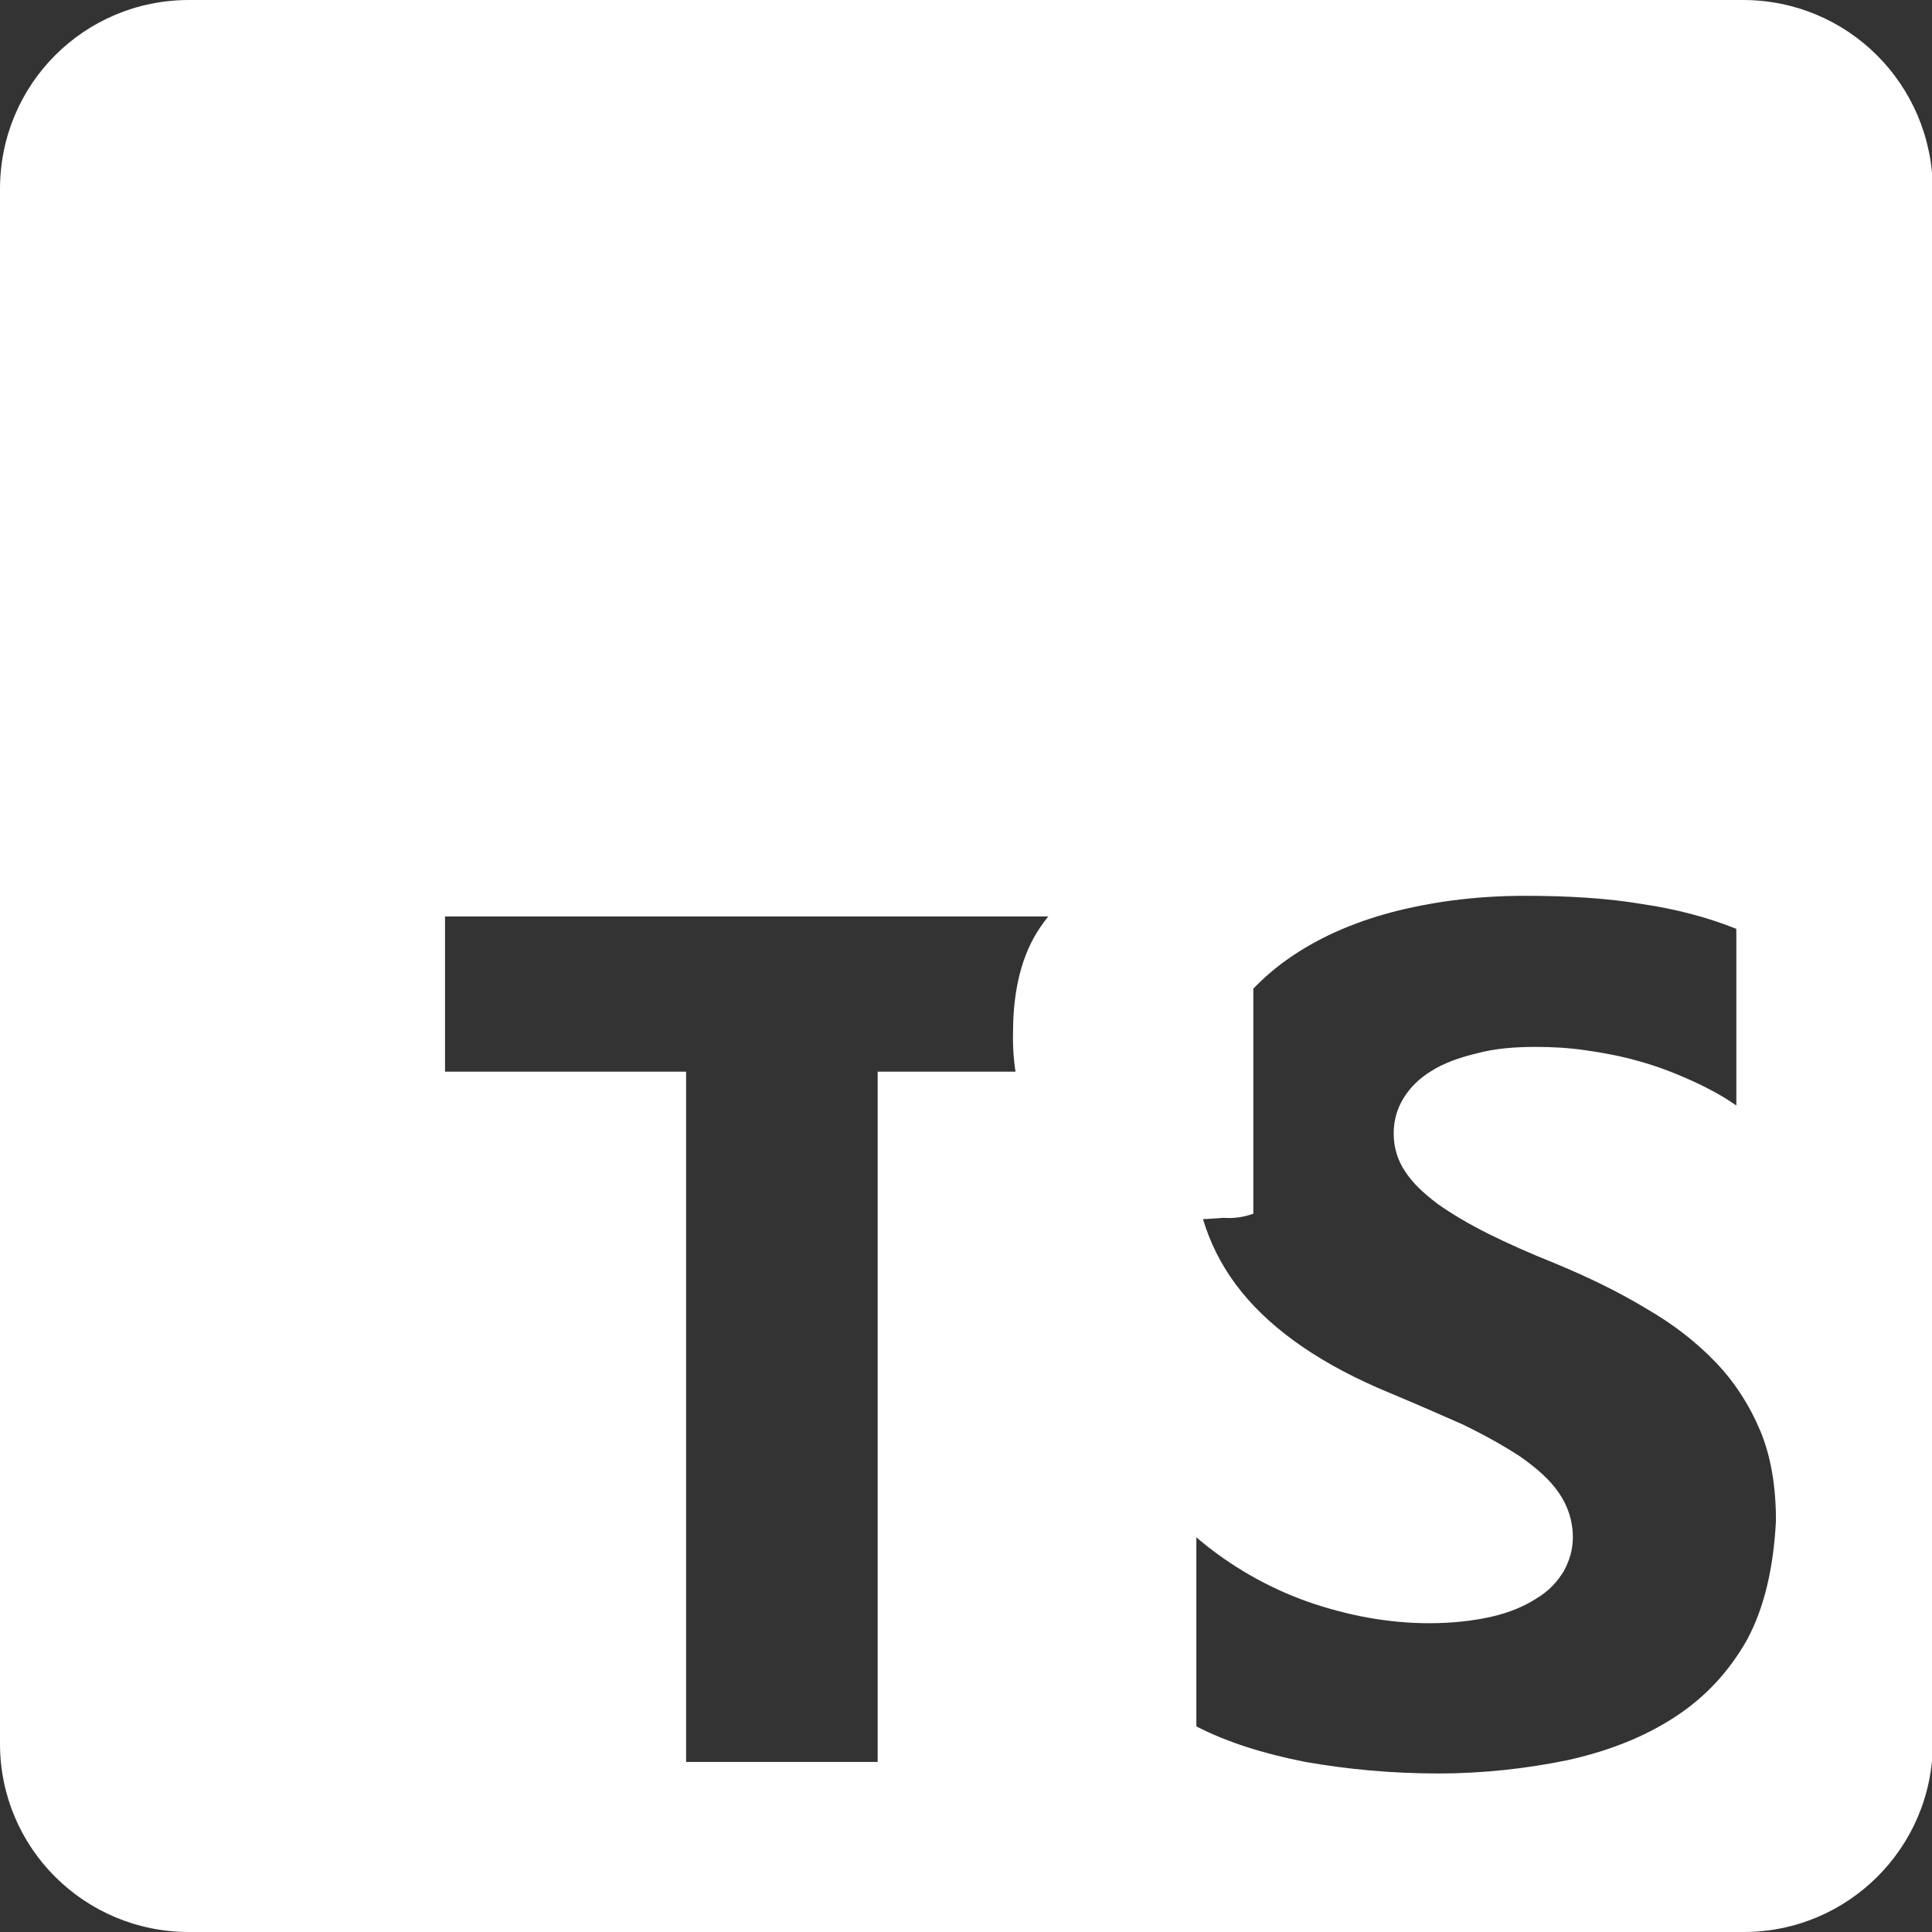<?xml version="1.0" encoding="utf-8"?>
<!-- Generator: Adobe Illustrator 28.1.0, SVG Export Plug-In . SVG Version: 6.00 Build 0)  -->
<svg version="1.1" id="Ebene_1" xmlns="http://www.w3.org/2000/svg" xmlns:xlink="http://www.w3.org/1999/xlink" x="0px" y="0px"
	 viewBox="0 0 234 234" style="enable-background:new 0 0 234 234;" xml:space="preserve">
<rect x="0" y="0" width="234" height="234" fill="#333333" stroke="none"/>
<style type="text/css">
	.st0{fill:#FFFFFF;}
</style>
<path class="st0" d="M145.8,102.3c-3.9,0-7.8,0.8-11.3,2.6c-3.4,1.7-6.3,4.2-8.5,7.4s-3.3,7.5-3.3,12.7c-0.1,3.5,0.5,7,1.7,10.3
	c1,2.7,2.5,5.1,4.5,7.1c1.9,1.8,4.2,3.2,6.8,4c2.7,0.9,5.5,1.3,8.3,1.3c1.5,0,2.9-0.1,4.2-0.2c1.3,0.1,2.5-0.1,3.6-0.5v-44
	c-0.9-0.2-1.8-0.4-2.7-0.5C148,102.4,146.9,102.3,145.8,102.3L145.8,102.3z"/>
<path class="st0" d="M211.1,0H22.9C10.2,0,0,10.2,0,22.9v188.3C0,223.8,10.2,234,22.9,234h188.3c12.6,0,22.9-10.2,22.9-22.9V22.9
	C234,10.2,223.8,0,211.1,0z M135.7,129.8h-29.4v83.6H83.1v-83.6H53.9v-18.8h81.8V129.8z M211.6,198.6c-2.2,3.9-5.1,7-8.8,9.4
	c-3.7,2.4-8,4.1-13,5.2c-4.9,1-10.1,1.6-15.6,1.6c-5.6,0-11-0.5-16.1-1.4c-5.1-1-9.5-2.4-13.2-4.3v-22.9h0c4.1,3.5,8.7,6.1,13.5,7.8
	c4.9,1.7,9.8,2.6,14.7,2.6c2.9,0,5.4-0.3,7.6-0.8c2.2-0.5,4-1.3,5.4-2.2c1.5-0.9,2.5-2,3.3-3.3c0.7-1.3,1.1-2.6,1.1-4.1
	c0-2-0.6-3.8-1.7-5.4c-1.1-1.6-2.7-3-4.7-4.4c-2-1.3-4.3-2.6-7-3.9c-2.7-1.2-5.7-2.5-8.8-3.8c-8-3.3-14-7.4-17.9-12.2
	c-3.9-4.8-5.9-10.6-5.9-17.4c0-5.3,1.1-9.9,3.2-13.8c2.1-3.8,5.1-7,8.8-9.5c3.7-2.5,8-4.3,12.8-5.5c4.9-1.2,10-1.8,15.4-1.8
	c5.3,0,10.1,0.3,14.2,1c4.1,0.6,7.9,1.6,11.4,3v21.4c-1.7-1.2-3.6-2.2-5.6-3.1c-2-0.9-4.1-1.7-6.3-2.3c-2.1-0.6-4.3-1-6.4-1.3
	c-2.1-0.3-4.1-0.4-6-0.4c-2.6,0-5,0.2-7.2,0.8c-2.1,0.5-4,1.2-5.4,2.1c-1.5,0.9-2.6,2-3.4,3.3c-0.8,1.3-1.2,2.7-1.2,4.3
	c0,1.7,0.5,3.3,1.4,4.6c0.9,1.4,2.2,2.6,3.9,3.9c1.7,1.2,3.7,2.4,6.1,3.6c2.4,1.2,5.1,2.4,8.1,3.6c4.1,1.7,7.8,3.5,11.1,5.5
	c3.3,1.9,6.1,4.1,8.4,6.5c2.3,2.4,4.1,5.2,5.4,8.3s1.9,6.8,1.9,10.9C214.8,189.9,213.7,194.7,211.6,198.6z"/>
</svg>
